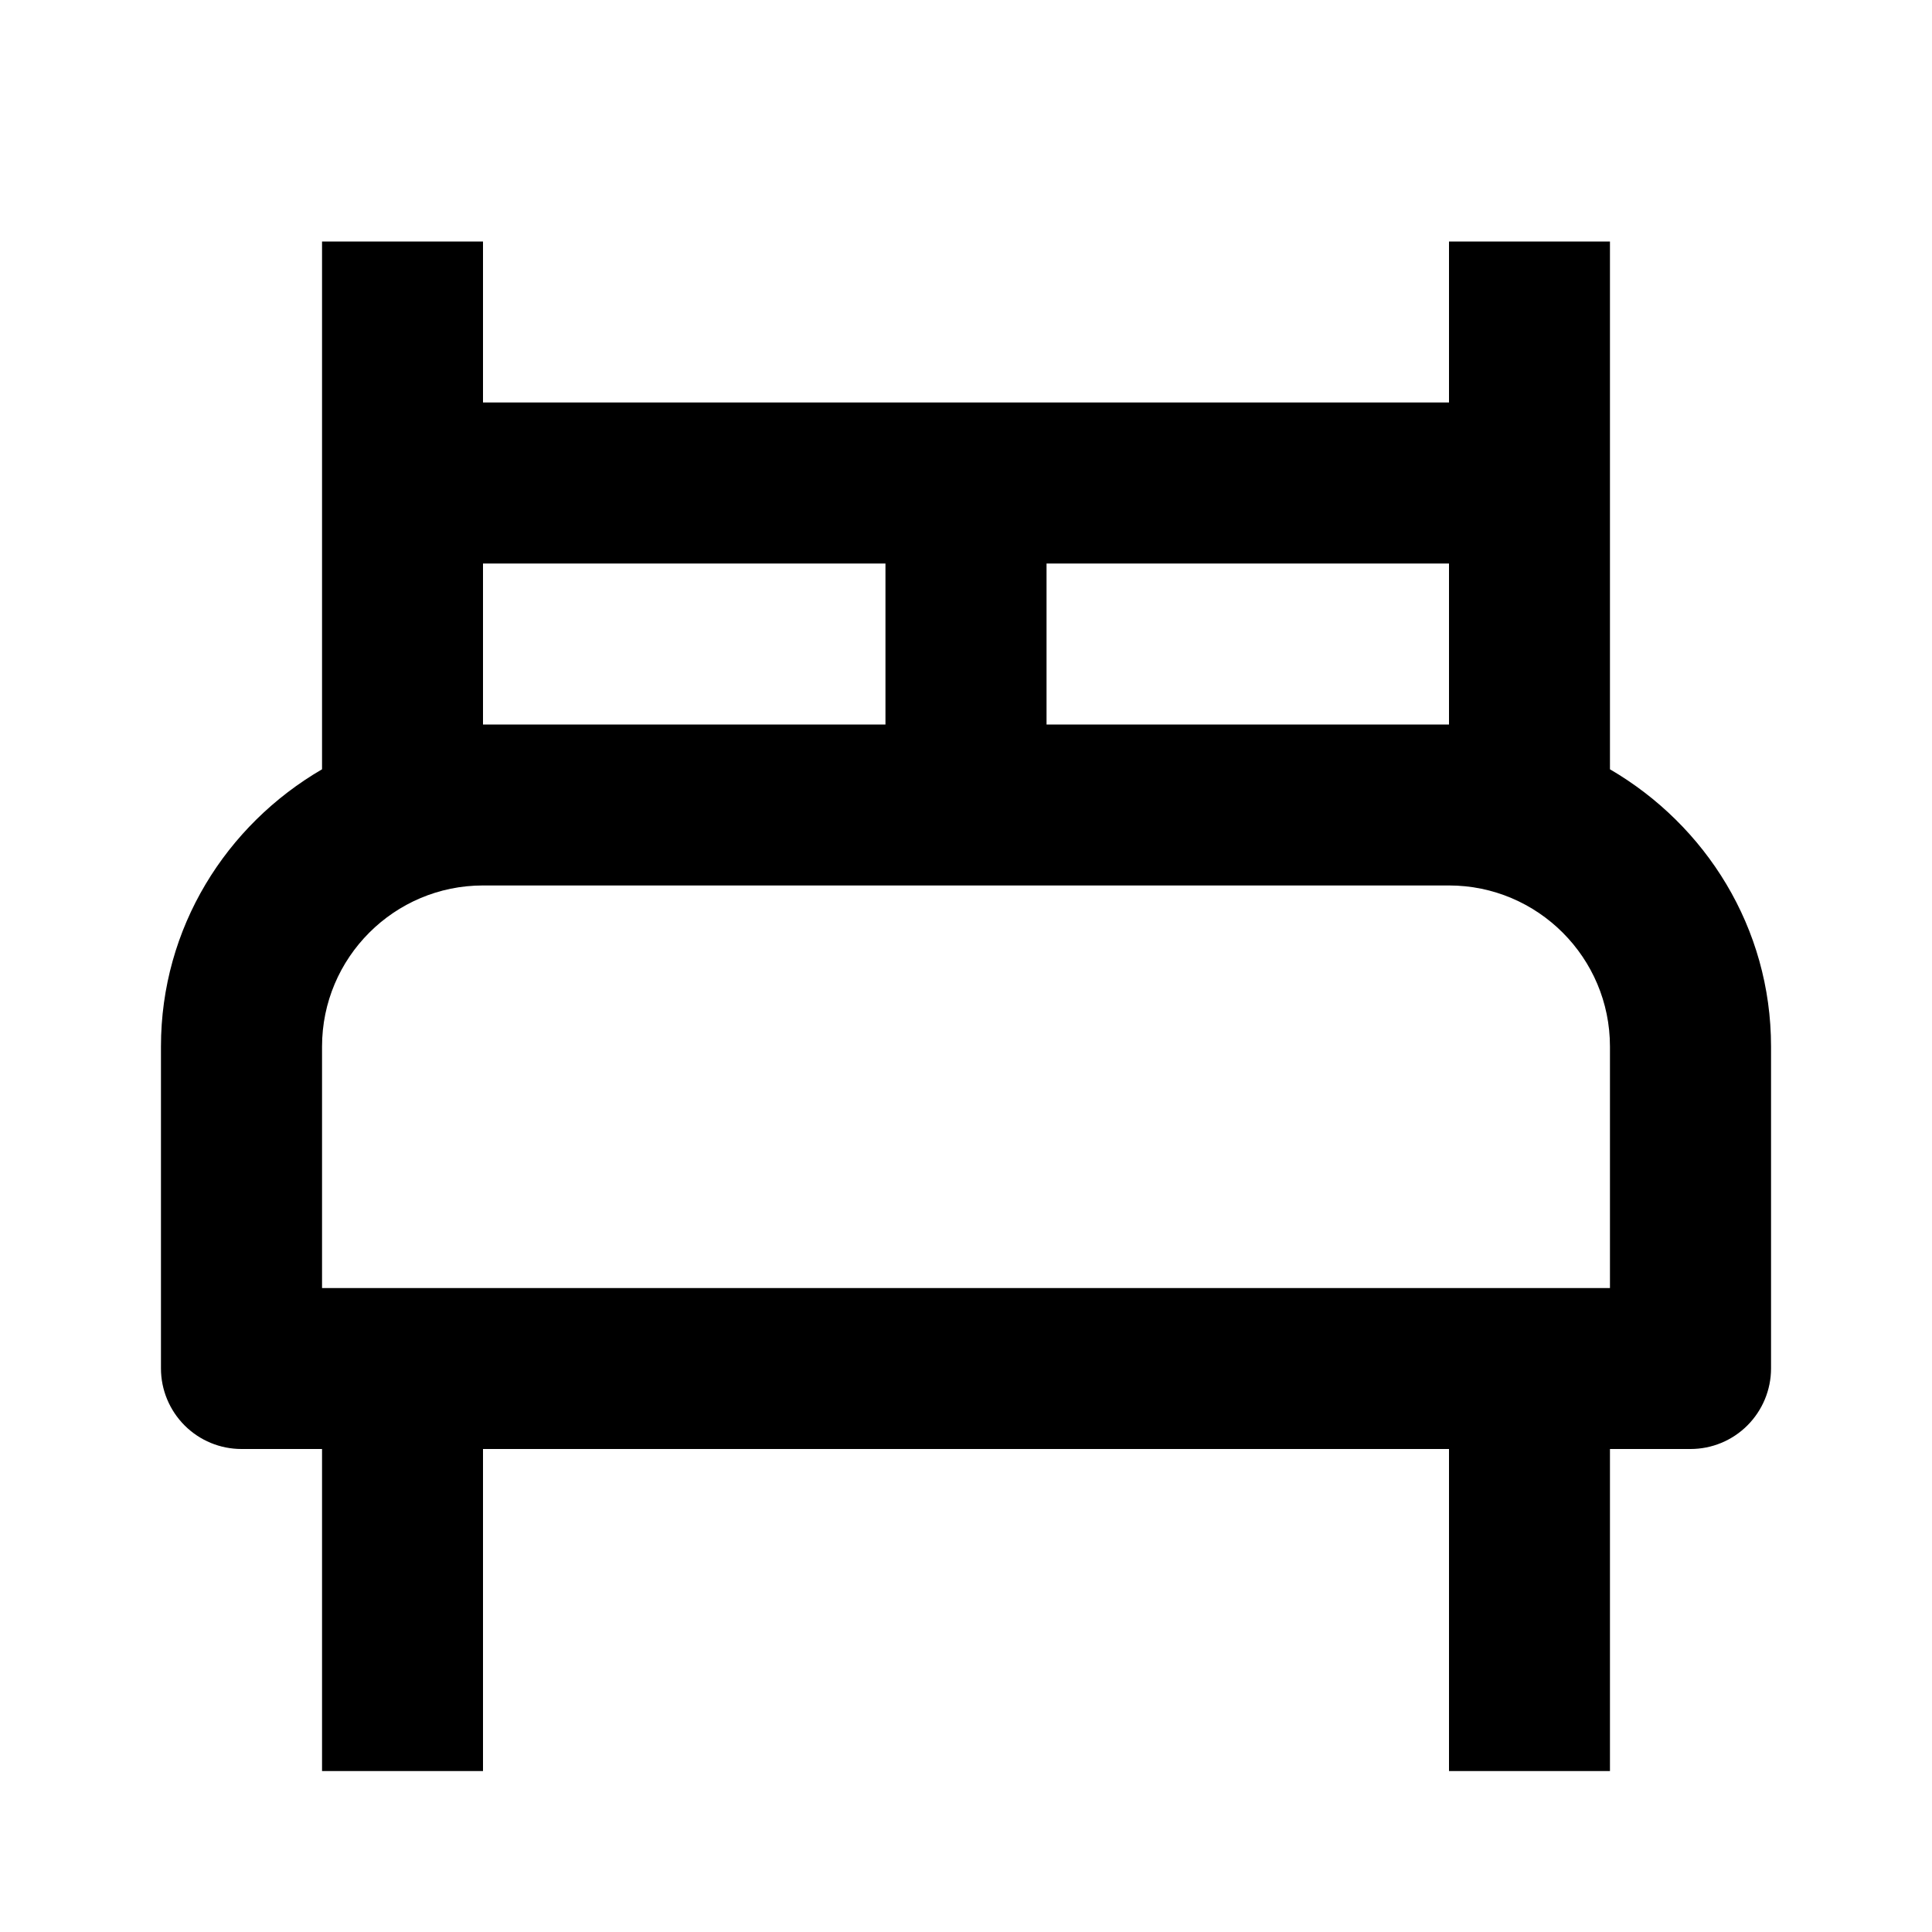 <svg width="16" height="16" viewBox="0 0 16 16" fill="none" xmlns="http://www.w3.org/2000/svg">
<path d="M13.333 6.371V2H12V3.333H4V2H2.667V6.371C1.873 6.833 1.333 7.683 1.333 8.667V11.333C1.333 11.51 1.404 11.68 1.529 11.805C1.654 11.93 1.823 12 2 12H2.667V14.667H4V12H12V14.667H13.333V12H14C14.177 12 14.346 11.93 14.471 11.805C14.596 11.68 14.667 11.51 14.667 11.333V8.667C14.667 7.683 14.126 6.833 13.333 6.371ZM12 4.667V6H8.667V4.667H12ZM4 4.667H7.333V6H4V4.667ZM13.333 10.667H2.667V8.667C2.667 7.931 3.265 7.333 4 7.333H12C12.735 7.333 13.333 7.931 13.333 8.667V10.667Z" fill="black"/>
</svg>

